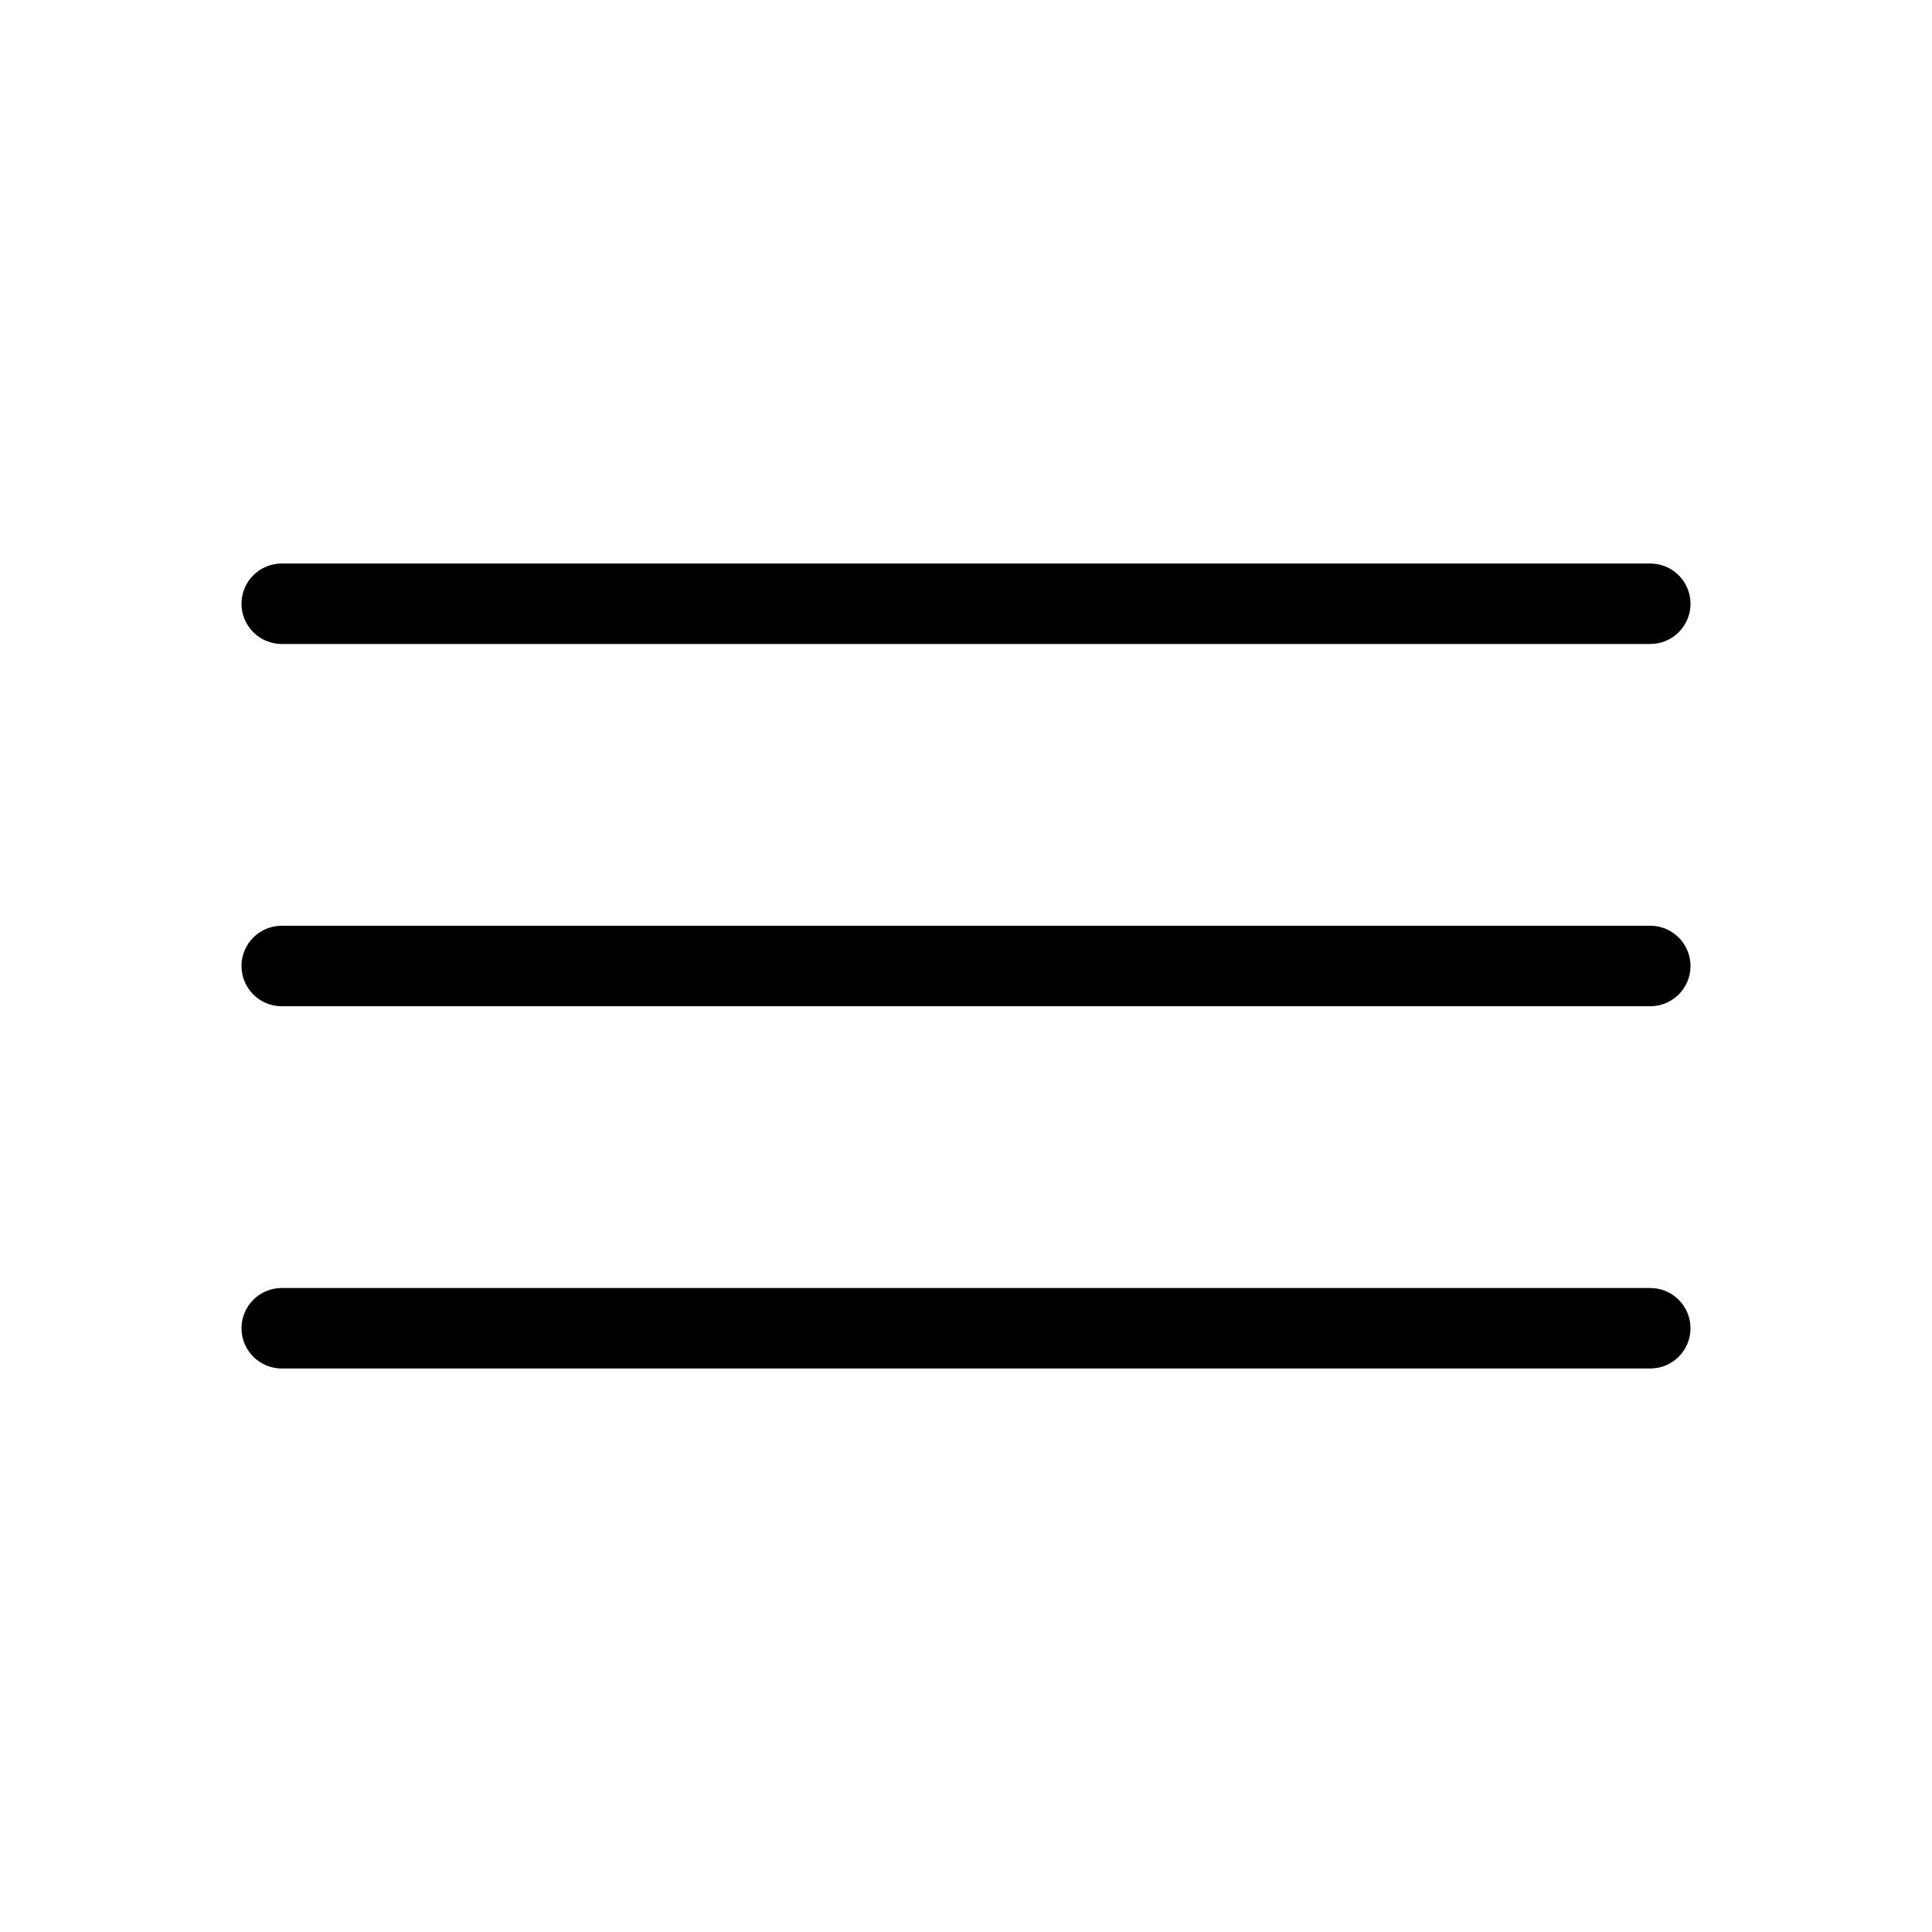 <?xml version="1.0" encoding="UTF-8"?> <svg xmlns="http://www.w3.org/2000/svg" width="24" height="24" viewBox="0 0 24 24" fill="none"> <path d="M3 7.5C3 7.224 3.224 7 3.5 7H20.5C20.776 7 21 7.224 21 7.5C21 7.776 20.776 8 20.5 8H3.5C3.224 8 3 7.776 3 7.5Z" fill="black"></path> <path d="M3.5 11.5C3.224 11.5 3 11.724 3 12C3 12.276 3.224 12.5 3.5 12.5H20.5C20.776 12.5 21 12.276 21 12C21 11.724 20.776 11.5 20.5 11.5H3.5Z" fill="black"></path> <path d="M3 16.5C3 16.224 3.224 16 3.5 16H20.5C20.776 16 21 16.224 21 16.5C21 16.776 20.776 17 20.5 17H3.5C3.224 17 3 16.776 3 16.5Z" fill="black"></path> </svg> 
